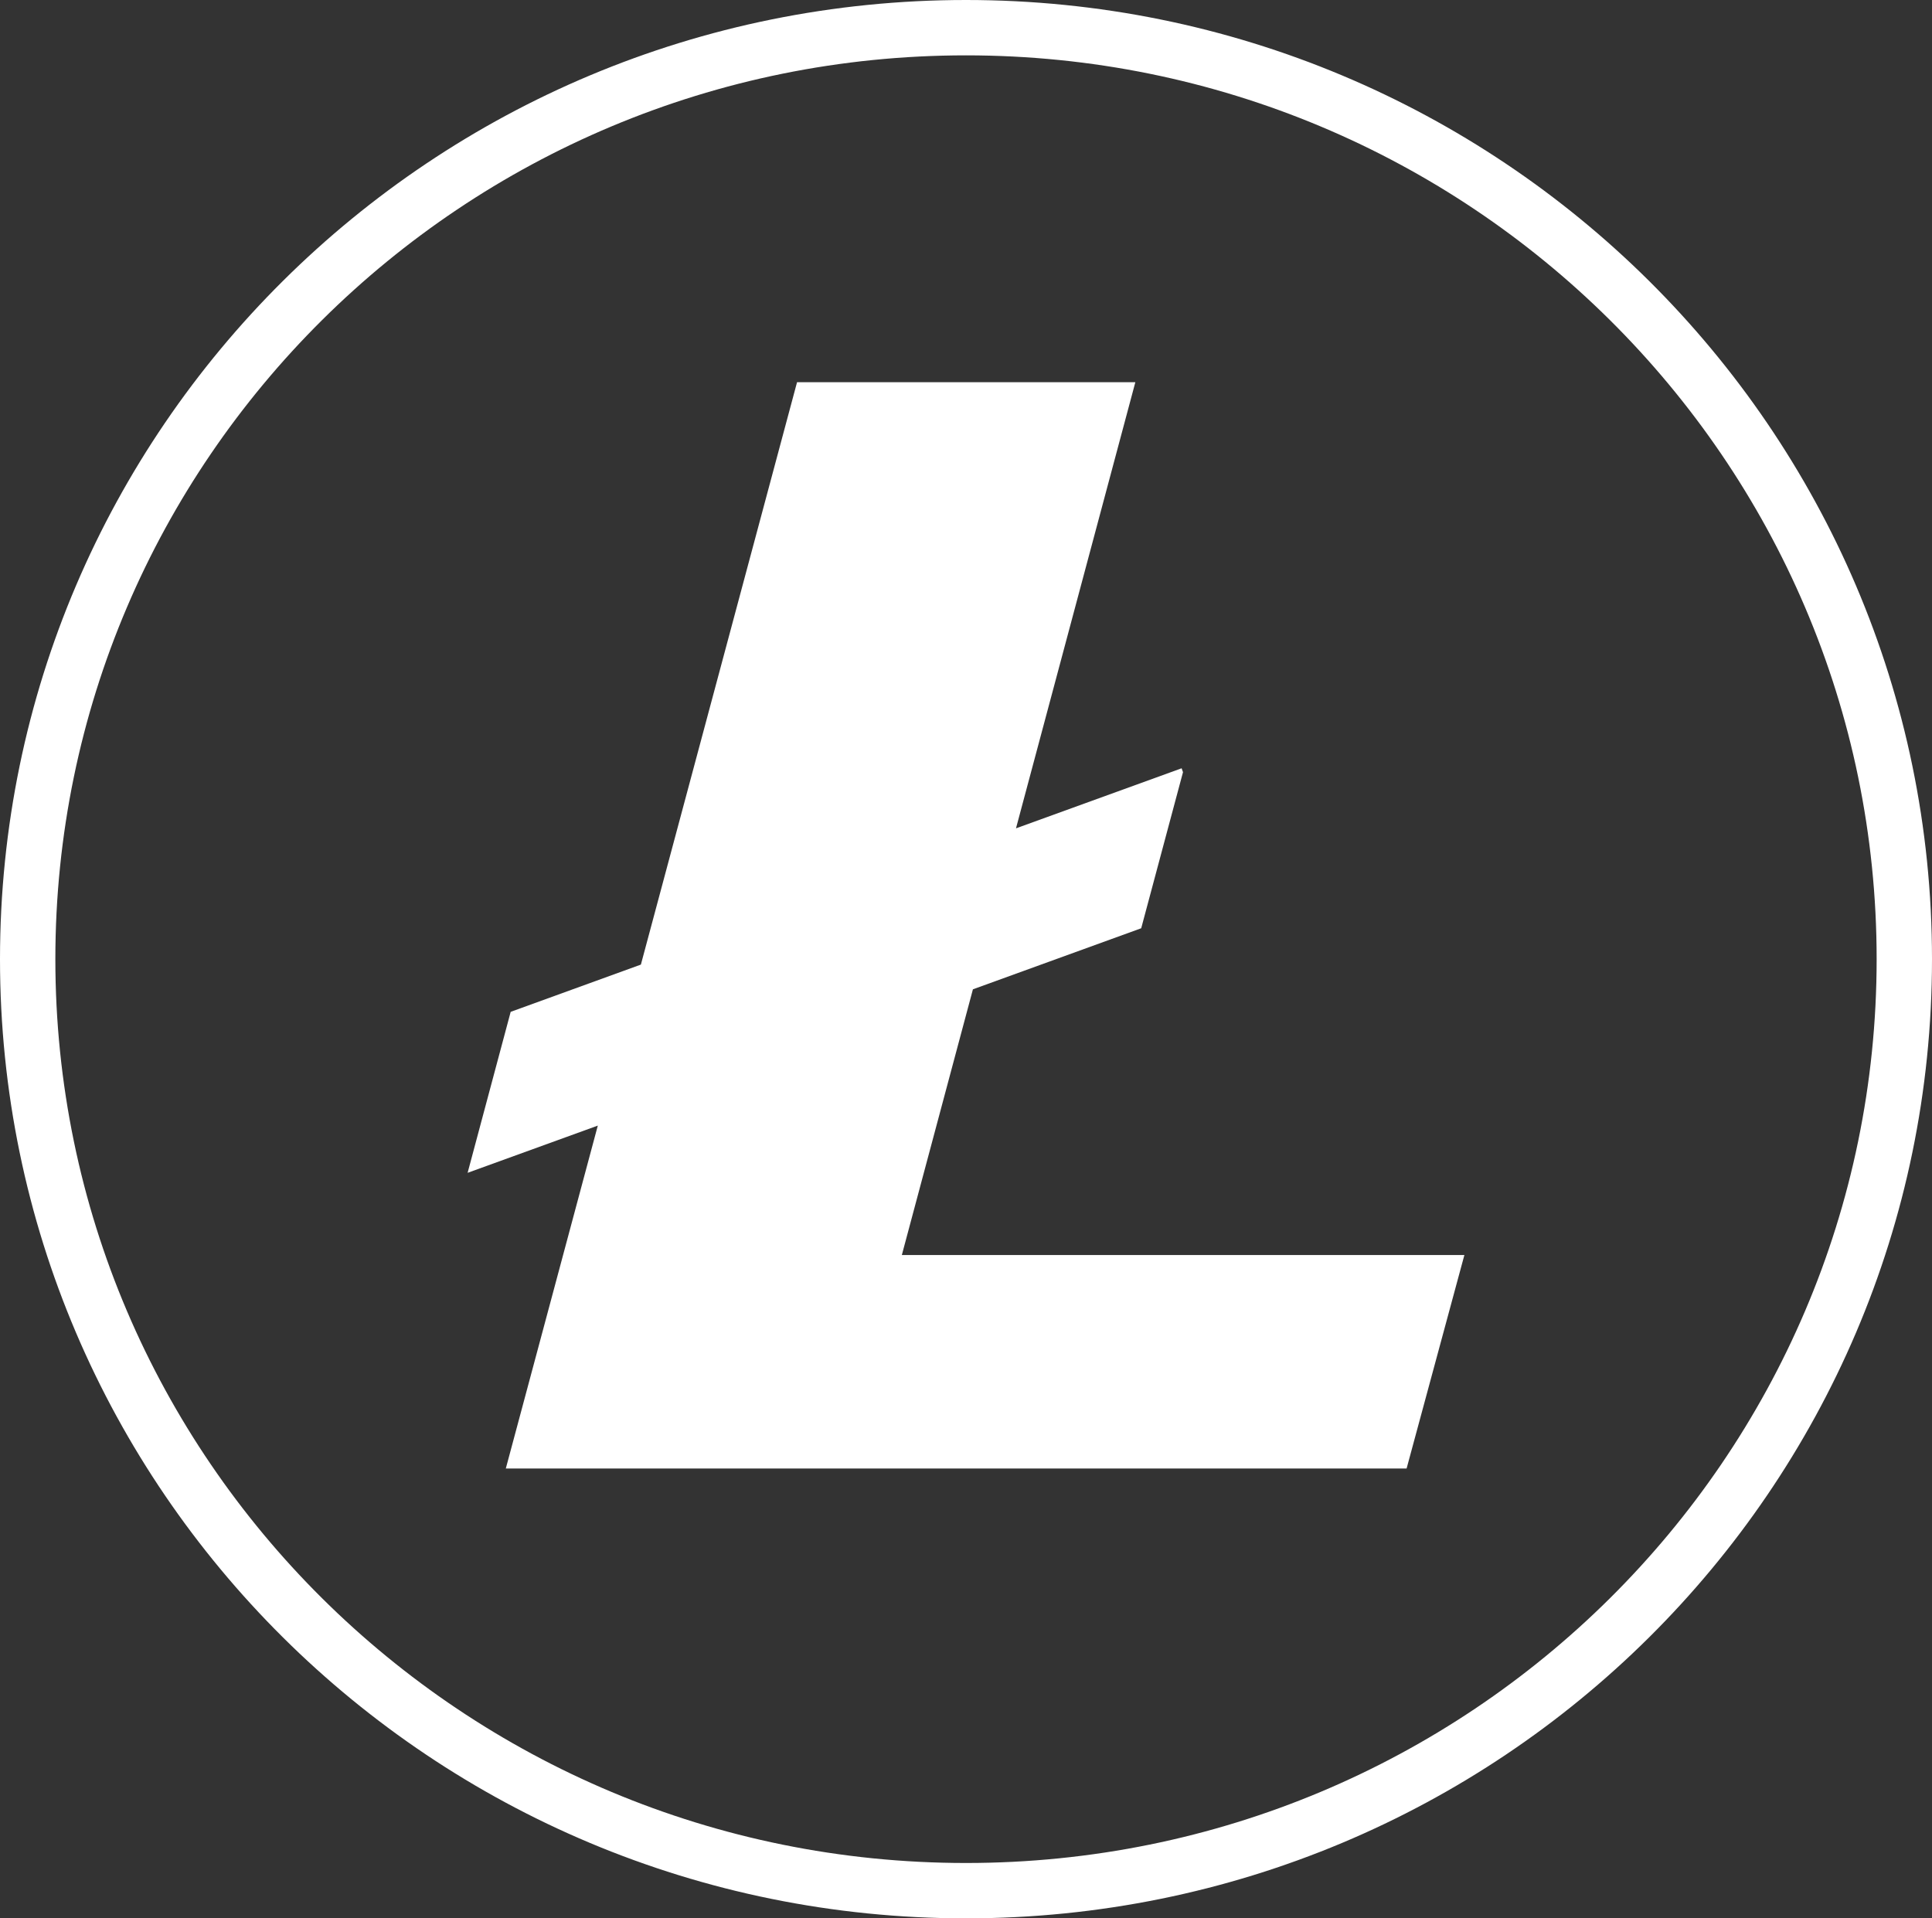 <svg id="Layer_1" data-name="Layer 1" xmlns="http://www.w3.org/2000/svg" viewBox="0 0 349 346.55"><rect x="0" y="0" width="349" height="346.55" fill="#333333" stroke="none"/><defs><style>.cls-1{fill:none;stroke:#fff;stroke-miterlimit:10;stroke-width:10px;}.cls-1,.cls-2{fill-rule:evenodd;}.cls-2{fill:#fff;}</style></defs><path class="cls-1" d="M232.89,44.93c-93.61,0-169.5,75.34-169.5,168.27s75.89,168.28,169.5,168.28,169.5-75.34,169.5-168.28S326.5,44.93,232.89,44.93Z" transform="translate(-58.39 -39.93)"/><polygon class="cls-2" points="115.78 174.22 143.98 69.05 205.09 69.05 183.53 149.64 213.45 138.79 213.7 139.49 206.15 167.69 175.75 178.72 162.91 226.72 264.53 226.72 254.09 265.29 91.37 265.29 107.99 203.34 84.47 211.87 92.25 182.79 115.78 174.25 115.78 174.22"/></svg>
